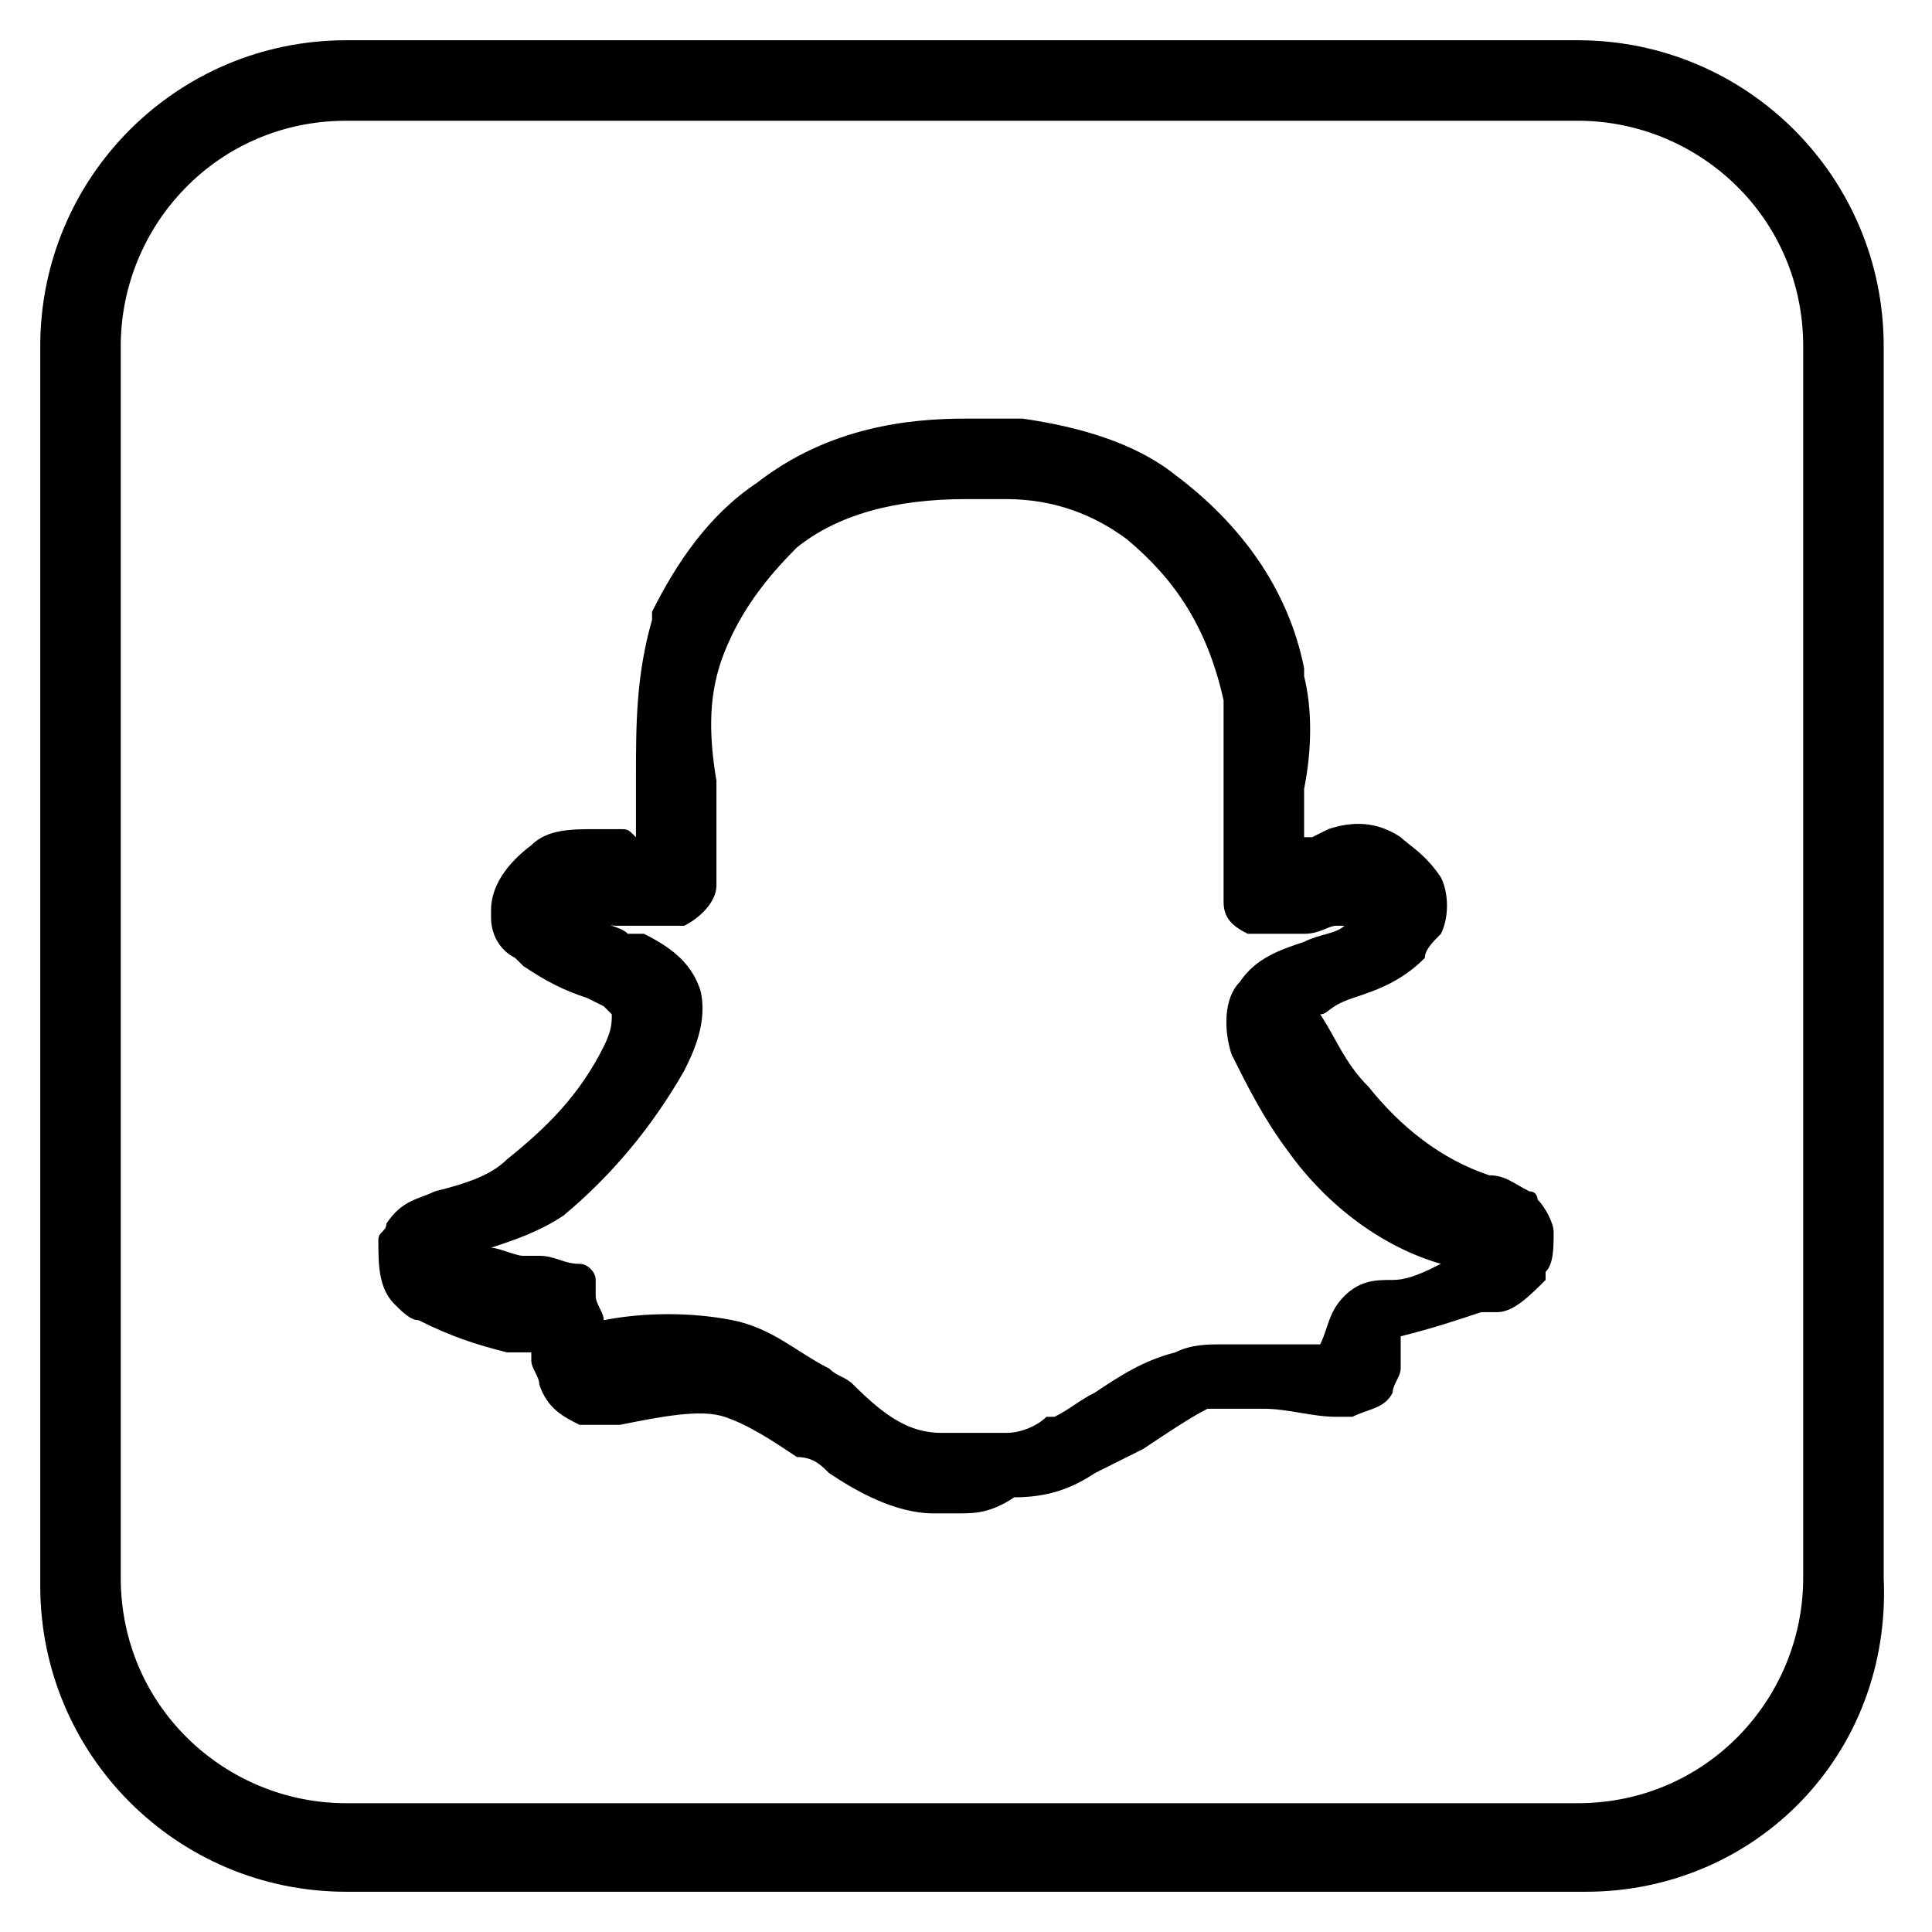 <svg id="Layer_1" enable-background="new 0 0 24 24" height="24" viewBox="0 0 24 24" width="24" xmlns="http://www.w3.org/2000/svg"><g><g><path d="m19.7 23.5h-15.4c-2.1 0-3.8-1.7-3.8-3.8v-15.4c0-2.1 1.7-3.8 3.8-3.8h15.3c2.1 0 3.8 1.7 3.8 3.8v15.3c.1 2.2-1.6 3.9-3.7 3.9zm-15.4-22c-1.6 0-2.8 1.3-2.8 2.8v15.3c0 1.6 1.3 2.8 2.8 2.8h15.3c1.6 0 2.8-1.3 2.8-2.8v-15.3c0-1.6-1.3-2.8-2.8-2.8z"/></g><g id="path12604_1_"><path d="m11.9 18.8c-.1 0-.2 0-.3 0-.5 0-1-.3-1.3-.5-.1-.1-.2-.2-.4-.2-.3-.2-.6-.4-.9-.5s-.8 0-1.3.1c-.1 0-.1 0-.3 0h-.2c-.2-.1-.4-.2-.5-.5 0-.1-.1-.2-.1-.3v-.1h-.1-.2c-.4-.1-.7-.2-1.1-.4-.1 0-.2-.1-.3-.2-.2-.2-.2-.5-.2-.8 0-.1.1-.1.1-.2.2-.3.4-.3.6-.4.4-.1.7-.2.9-.4.5-.4.9-.8 1.2-1.4.1-.2.1-.3.1-.4 0 0 0 0-.1-.1l-.2-.1c-.3-.1-.5-.2-.8-.4 0 0 0 0-.1-.1-.2-.1-.3-.3-.3-.5v-.1c0-.2.1-.5.5-.8.2-.2.5-.2.8-.2h.1.2c.1 0 .1 0 .2.1 0-.1 0-.2 0-.4v-.3c0-.7 0-1.3.2-2 0 0 0 0 0-.1.3-.6.7-1.2 1.3-1.6.9-.7 1.9-.8 2.6-.8h.7c.7.1 1.4.3 1.9.7.8.6 1.4 1.4 1.6 2.4v.1c.1.4.1.9 0 1.4v.1.4.1h.1l.2-.1c.3-.1.6-.1.9.1.1.1.3.2.5.5.1.2.1.5 0 .7-.1.1-.2.2-.2.3-.3.3-.6.4-.9.5-.3.1-.3.2-.4.2.2.3.3.6.6.9.4.5.9.9 1.5 1.1.2 0 .3.1.5.2.1 0 .1.1.1.1.1.1.2.3.2.4 0 .2 0 .4-.1.5v.1c-.2.2-.4.4-.6.4h-.1-.1c-.3.1-.6.2-1 .3v.2.2c0 .1-.1.2-.1.3-.1.2-.3.2-.5.3 0 0-.1 0-.2 0-.3 0-.6-.1-.9-.1h-.4c-.1 0-.2 0-.3 0-.2.1-.5.3-.8.5-.2.1-.4.2-.6.3-.3.2-.6.3-1 .3-.3.2-.5.2-.7.2zm-.2-1h.8c.2 0 .4-.1.5-.2h.1c.2-.1.3-.2.5-.3.3-.2.6-.4 1-.5.2-.1.4-.1.6-.1h.4.8c.1-.2.1-.4.3-.6s.4-.2.6-.2.4-.1.6-.2c-.7-.2-1.4-.7-1.9-1.4-.3-.4-.5-.8-.7-1.2-.1-.3-.1-.7.1-.9.2-.3.5-.4.8-.5.2-.1.4-.1.5-.2h-.1c-.1 0-.2.1-.4.1-.3 0-.5 0-.7 0-.2-.1-.3-.2-.3-.4v-.1c0-.2 0-.4 0-.6v-.5c0-.4 0-.8 0-1.3-.2-.9-.6-1.5-1.2-2-.4-.3-.9-.5-1.5-.5-.2 0-.3 0-.5 0-.9 0-1.6.2-2.1.6-.4.4-.7.8-.9 1.3-.2.5-.2 1-.1 1.6v.3 1c0 .2-.2.4-.4.5-.2 0-.5 0-.8 0-.1 0-.2 0-.3-.1.1.1.3.1.4.2h.2c.4.2.6.4.7.7.1.4-.1.8-.2 1-.4.7-.9 1.3-1.5 1.8-.3.2-.6.3-.9.4.1 0 .3.1.4.1h.2c.2 0 .3.1.5.1.1 0 .2.1.2.2v.1.1c0 .1.1.2.1.3.5-.1 1.1-.1 1.6 0s.8.4 1.2.6c.1.1.2.1.3.2.4.4.7.6 1.1.6-.1 0-.1 0 0 0z"/></g></g></svg>